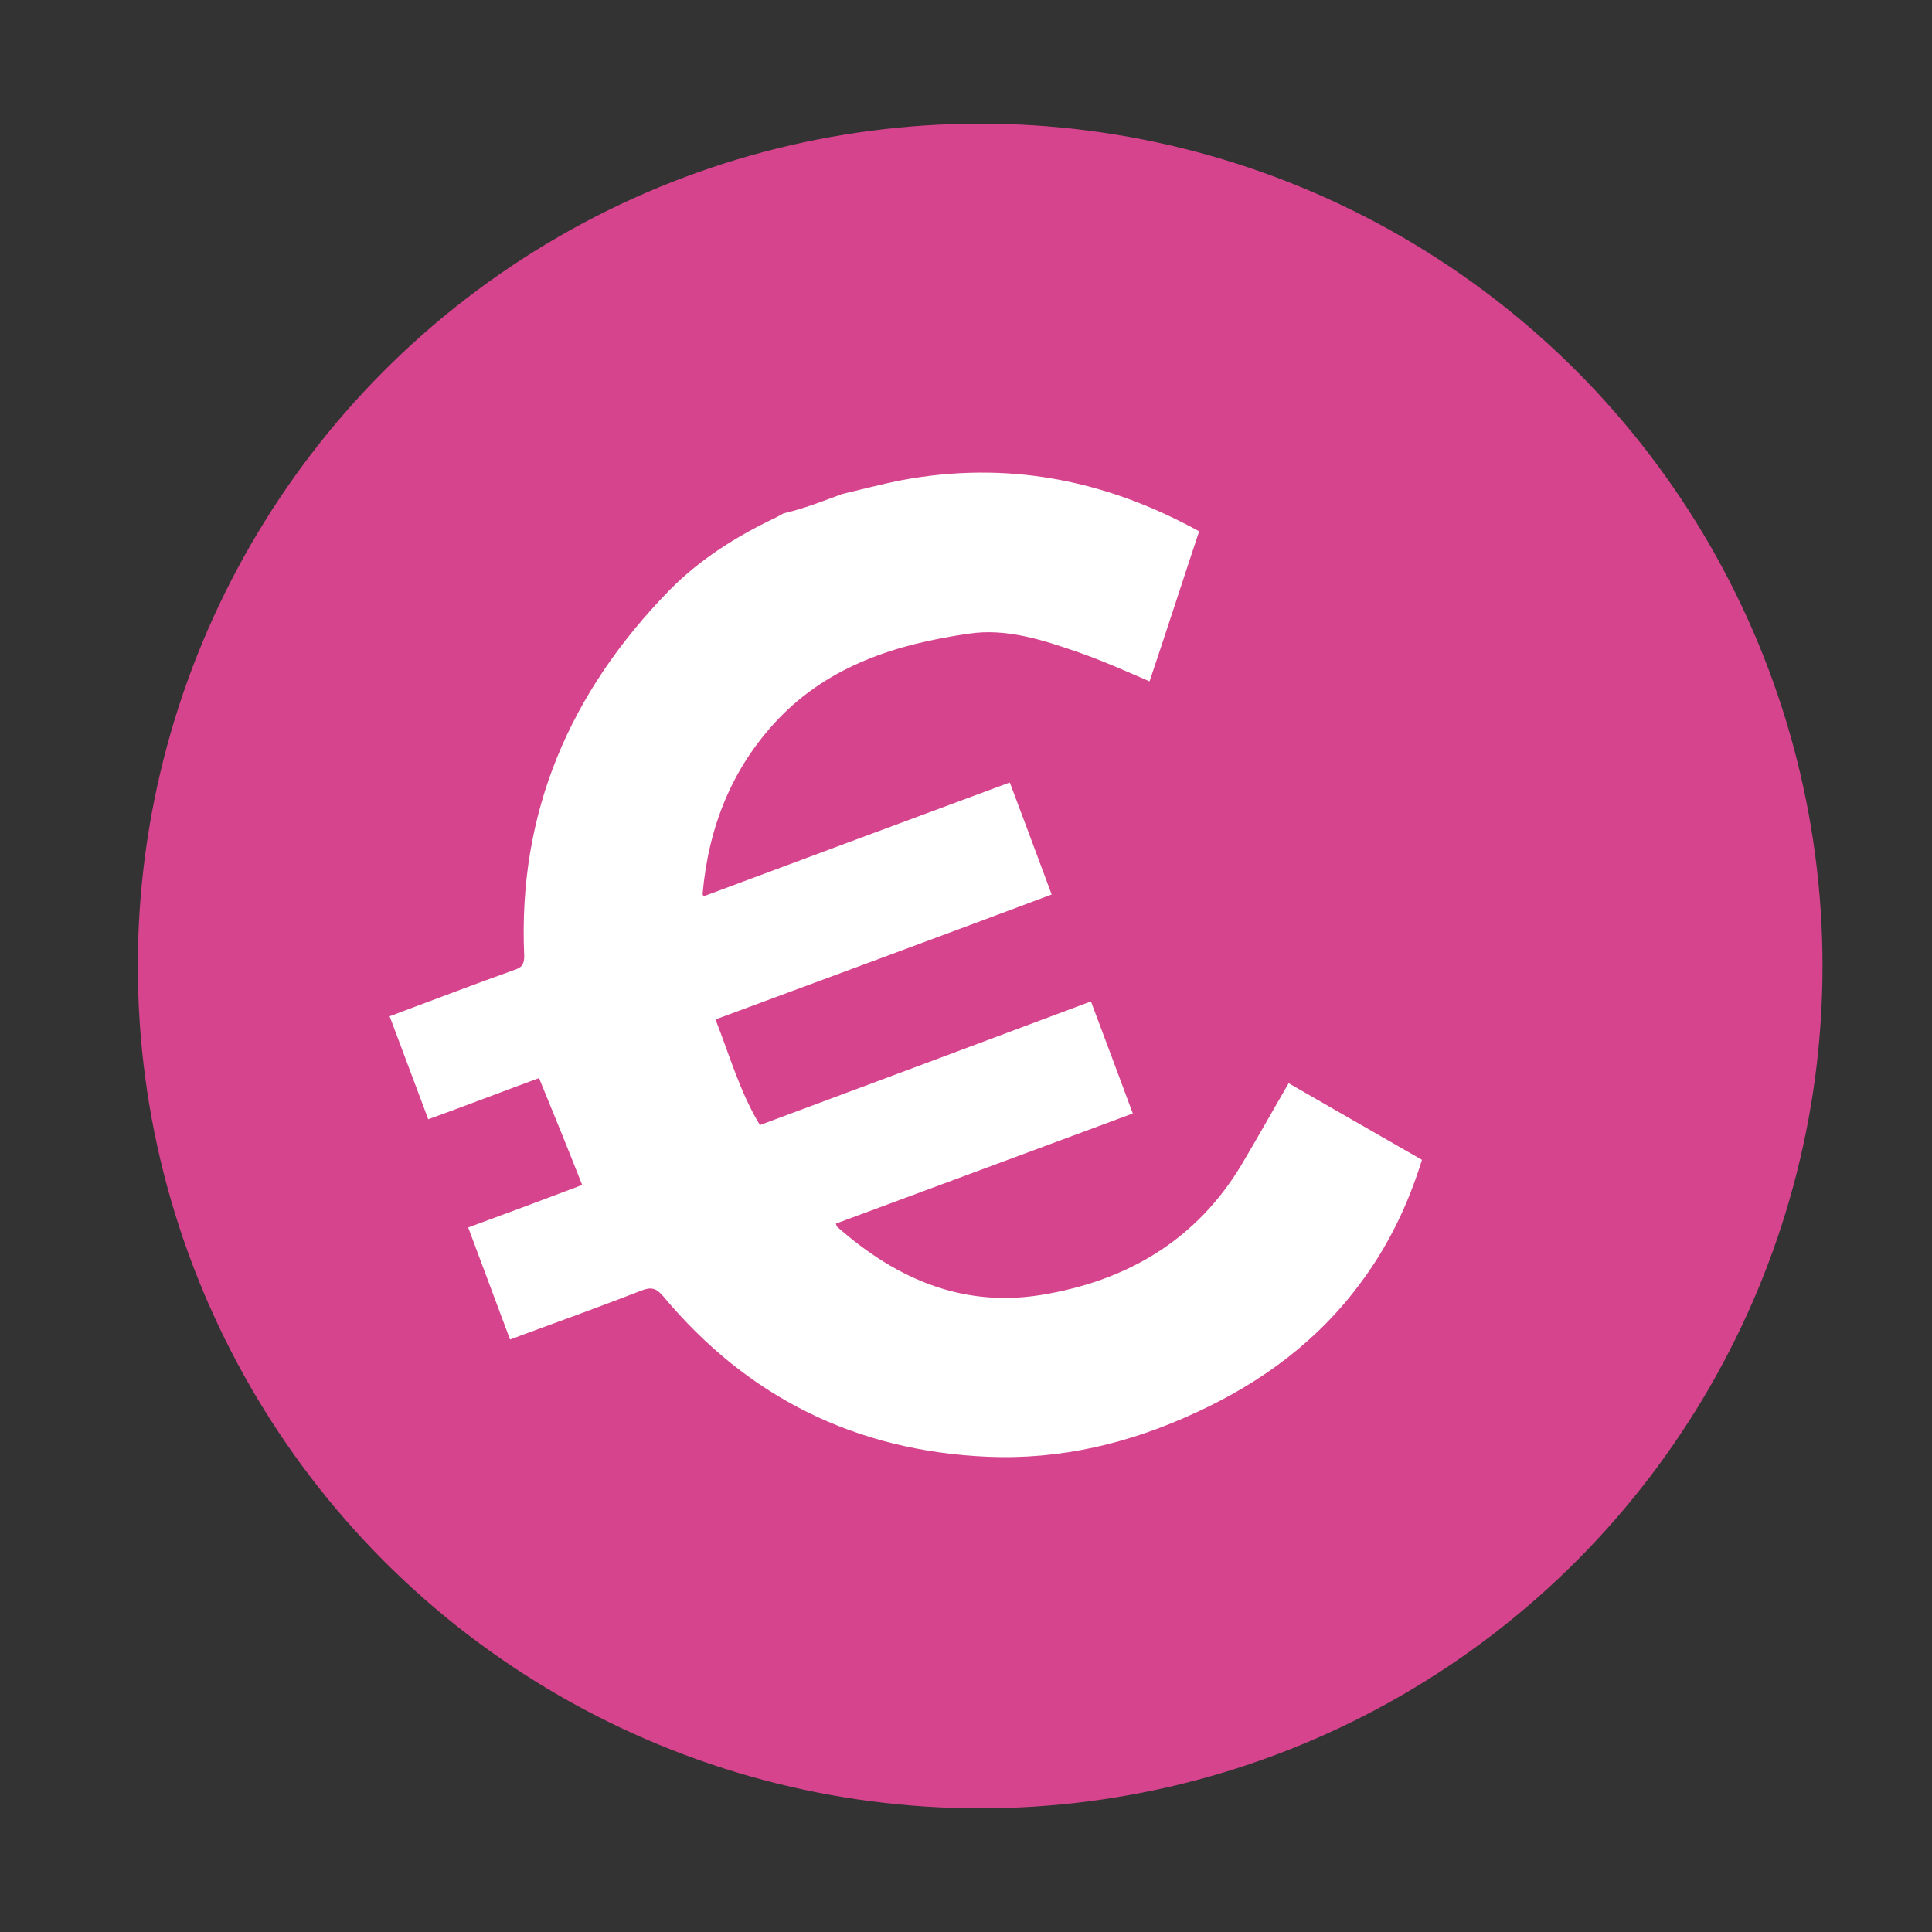 <?xml version="1.0" encoding="UTF-8"?> <svg xmlns="http://www.w3.org/2000/svg" xmlns:xlink="http://www.w3.org/1999/xlink" version="1.1" id="Calque_1" x="0px" y="0px" viewBox="0 0 300 300" style="enable-background:new 0 0 300 300;" xml:space="preserve"><rect x="0" y="0" width="300" height="300" fill="#333333" stroke="none"/> <style type="text/css"> .st0{fill:#D6448D;} .st1{fill:#FFFFFF;} </style> <g> <circle class="st0" cx="152.2" cy="150" r="130.8"></circle> </g> <g> <path class="st1" d="M130.8,76.7c3-0.7,6-1.5,9-2.1c16.4-3.1,31.7-0.2,46.4,7.9c-2.6,7.8-5.1,15.6-7.7,23.3 c-3.7-1.6-7.3-3.2-11-4.5c-5.5-1.9-11.2-3.8-17.1-2.9c-11.1,1.6-21.6,4.9-29.6,13.3c-7.2,7.6-10.8,16.8-11.7,27.1 c0,0.1,0.1,0.2,0.1,0.4c15.8-5.9,31.7-11.8,47.6-17.7c2.2,5.8,4.3,11.5,6.5,17.4c-17.3,6.5-34.7,12.9-52.2,19.4 c2.2,5.6,3.8,11.3,6.9,16.4c17.2-6.4,34.3-12.8,51.4-19.2c2.2,5.8,4.3,11.5,6.5,17.4c-15.4,5.7-30.7,11.4-46.1,17.1 c0.1,0.3,0.1,0.4,0.2,0.5c9.4,8.3,20,12.8,32.7,10.4c12.7-2.3,23.1-8.5,30-19.9c2.5-4.2,4.9-8.5,7.4-12.8 c6.8,3.9,13.7,7.9,20.7,11.9c-2.1,6.8-5.1,13.1-9.3,18.8c-6.7,9.2-15.5,15.7-25.7,20.4c-10.3,4.8-21.1,7.4-32.5,6.9 c-20.4-0.9-37.2-9.2-50.3-24.9c-1.1-1.3-1.9-1.5-3.4-0.9c-6.2,2.4-12.5,4.7-18.8,7c-0.5,0.2-1,0.4-1.6,0.6 c-2.2-5.9-4.3-11.5-6.5-17.4c6-2.2,11.9-4.4,17.7-6.6c-2.2-5.6-4.4-11-6.7-16.6c-5.7,2.1-11.4,4.3-17.2,6.4c-2-5.4-4-10.6-6-16 c0.6-0.2,1.1-0.4,1.6-0.6c5.9-2.2,11.9-4.5,17.8-6.6c1.2-0.4,1.5-0.9,1.5-2.2c-1-22.3,7.1-40.9,22.5-56.7 c4.7-4.8,10.4-8.4,16.5-11.3c0.4-0.2,0.9-0.5,1.3-0.7C124.8,79,127.8,77.8,130.8,76.7z"></path> </g> </svg> 